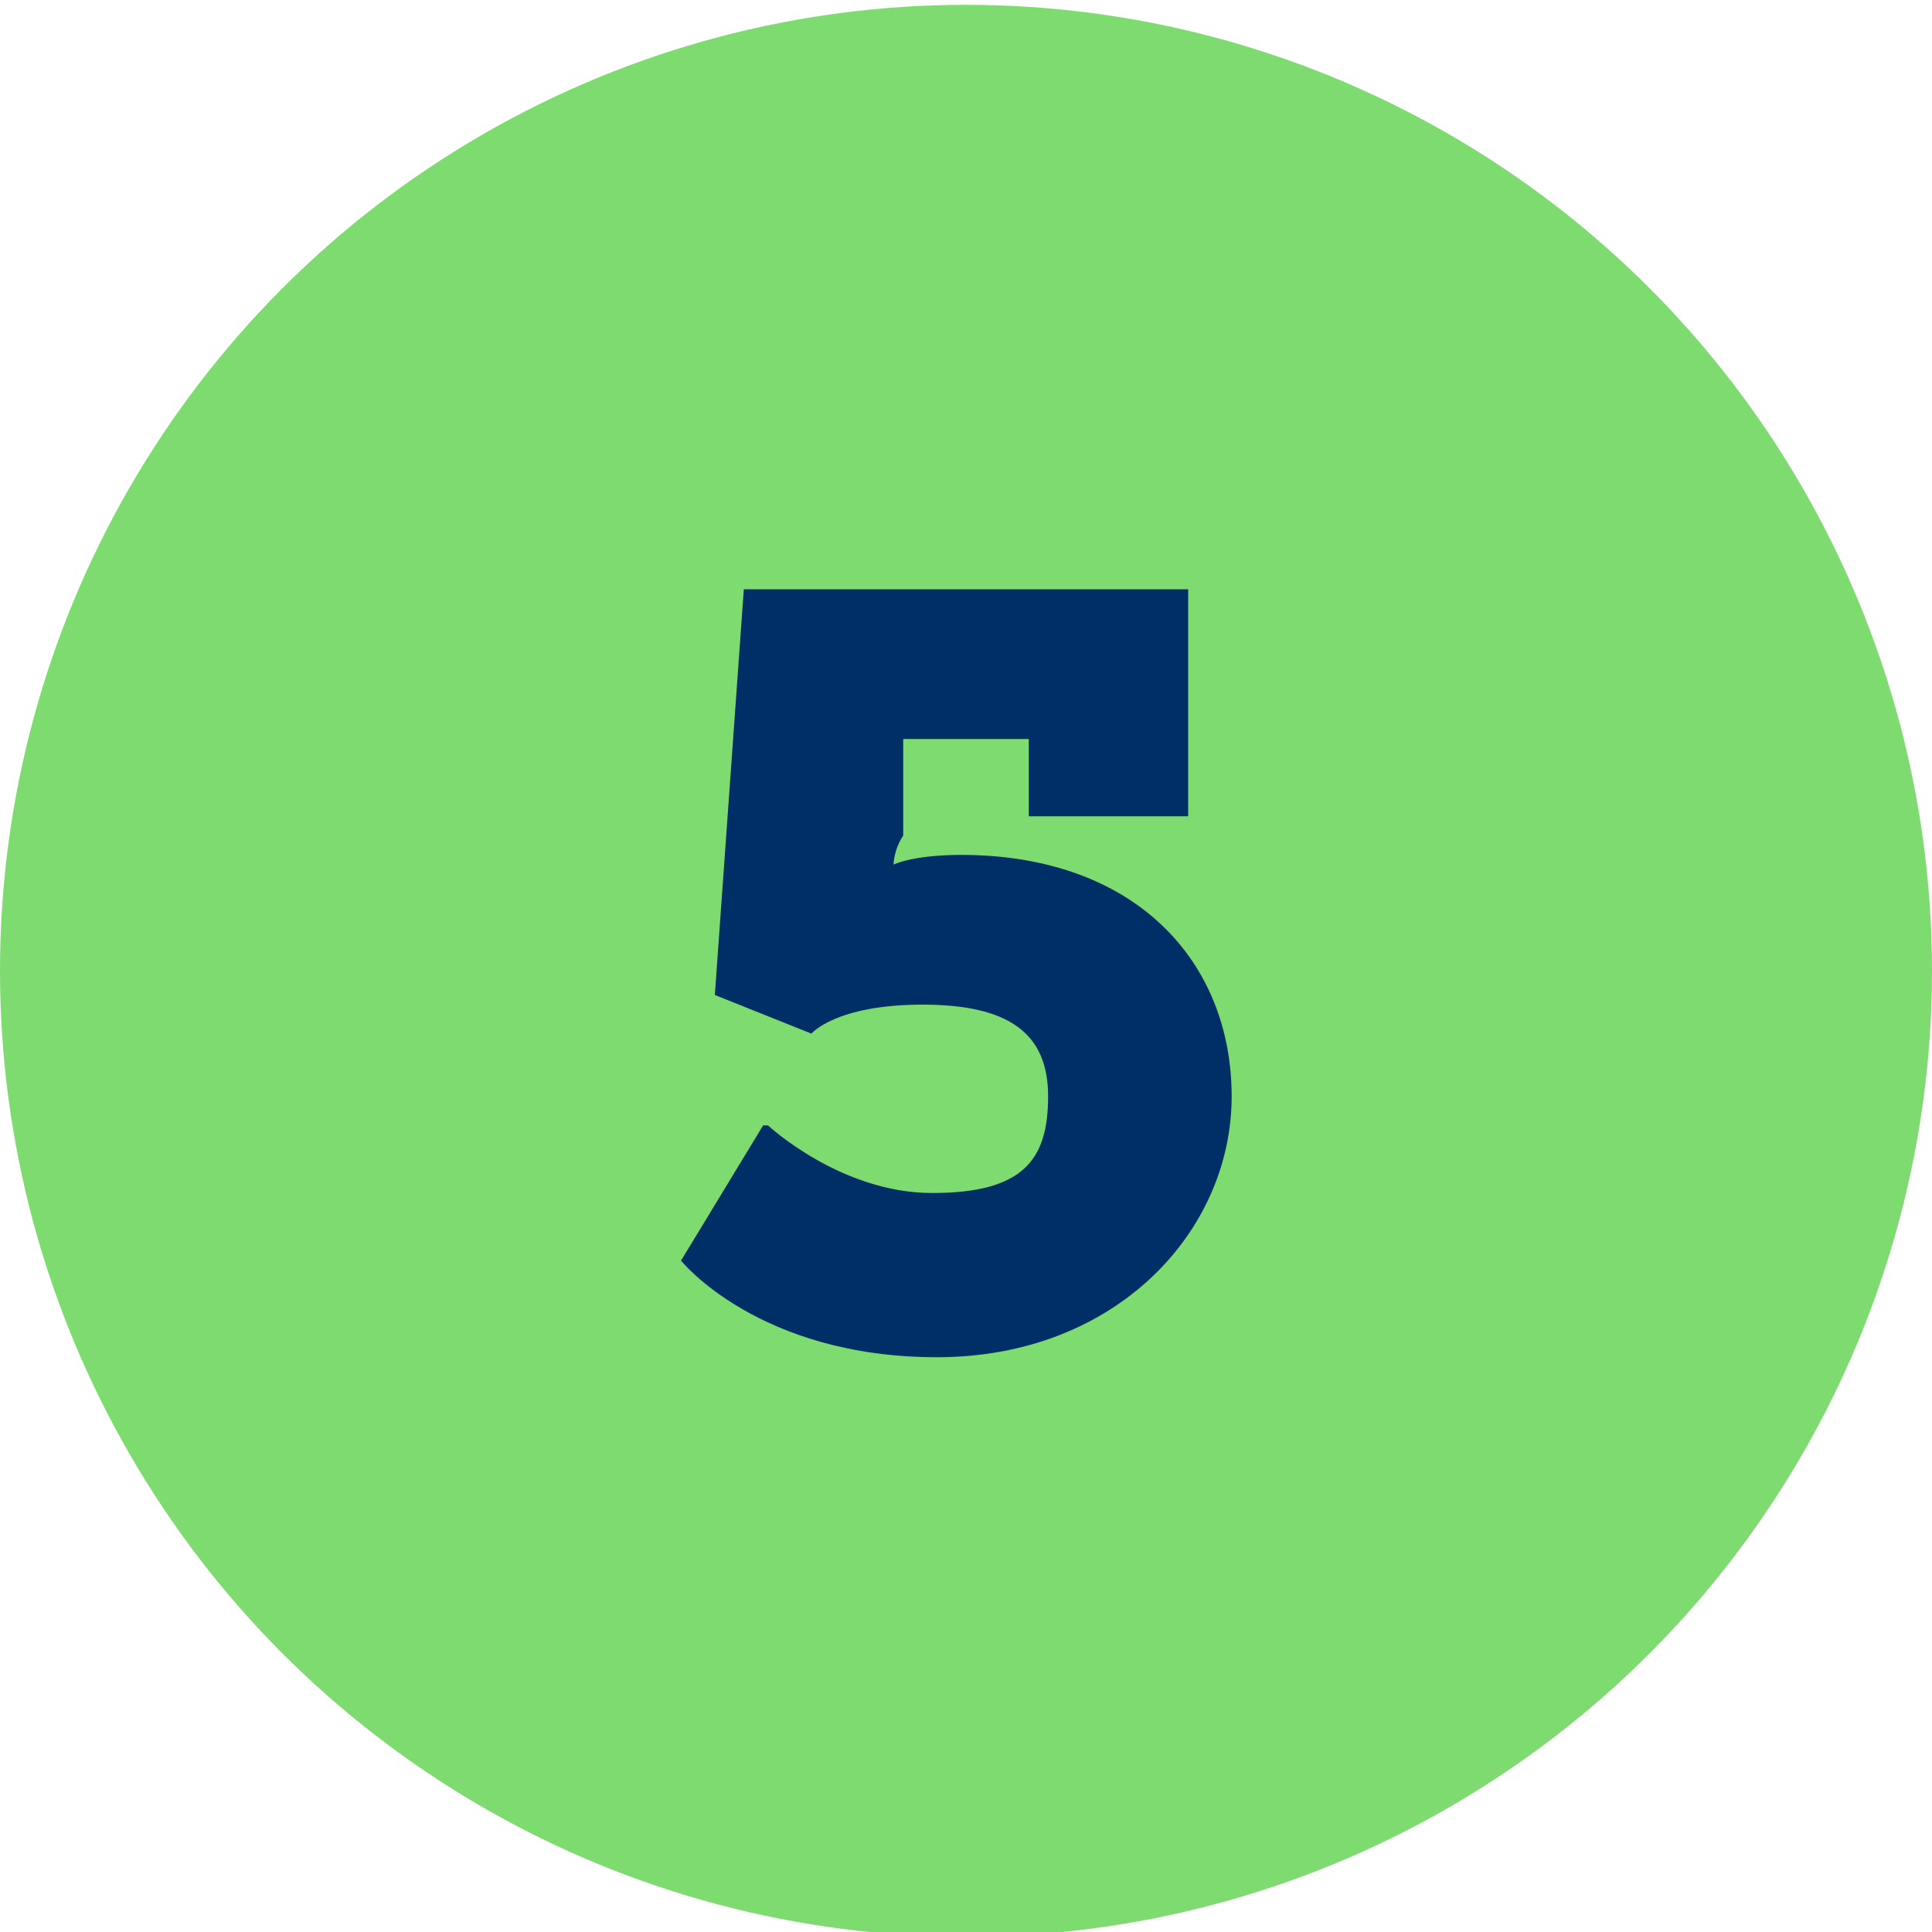 <svg viewBox="0 0 40 40" version="1.1" xmlns="http://www.w3.org/2000/svg" id="Layer_1">
  <defs>
    <style>
      .cls-1 {
        fill: #7edb70;
      }

      .cls-1, .cls-2 {
        stroke-width: 0px;
      }

      .cls-2 {
        fill: #002e66;
      }
    </style>
  </defs>
  <circle r="20" cy="20.1" cx="20" class="cls-1"></circle>
  <path d="M15.9,23.3s1.5,1.4,3.4,1.4,2.4-.7,2.4-2-.8-1.9-2.6-1.9-2.3.6-2.3.6l-2-.8.6-8.4h9.2v4.7h-3.3v-1.6h-2.6v2c-.2.3-.2.6-.2.6h0s.4-.2,1.4-.2c3.6,0,5.6,2.2,5.6,5s-2.4,5.4-6.1,5.4-5.3-2-5.3-2l1.7-2.8Z" class="cls-2"></path>
</svg>